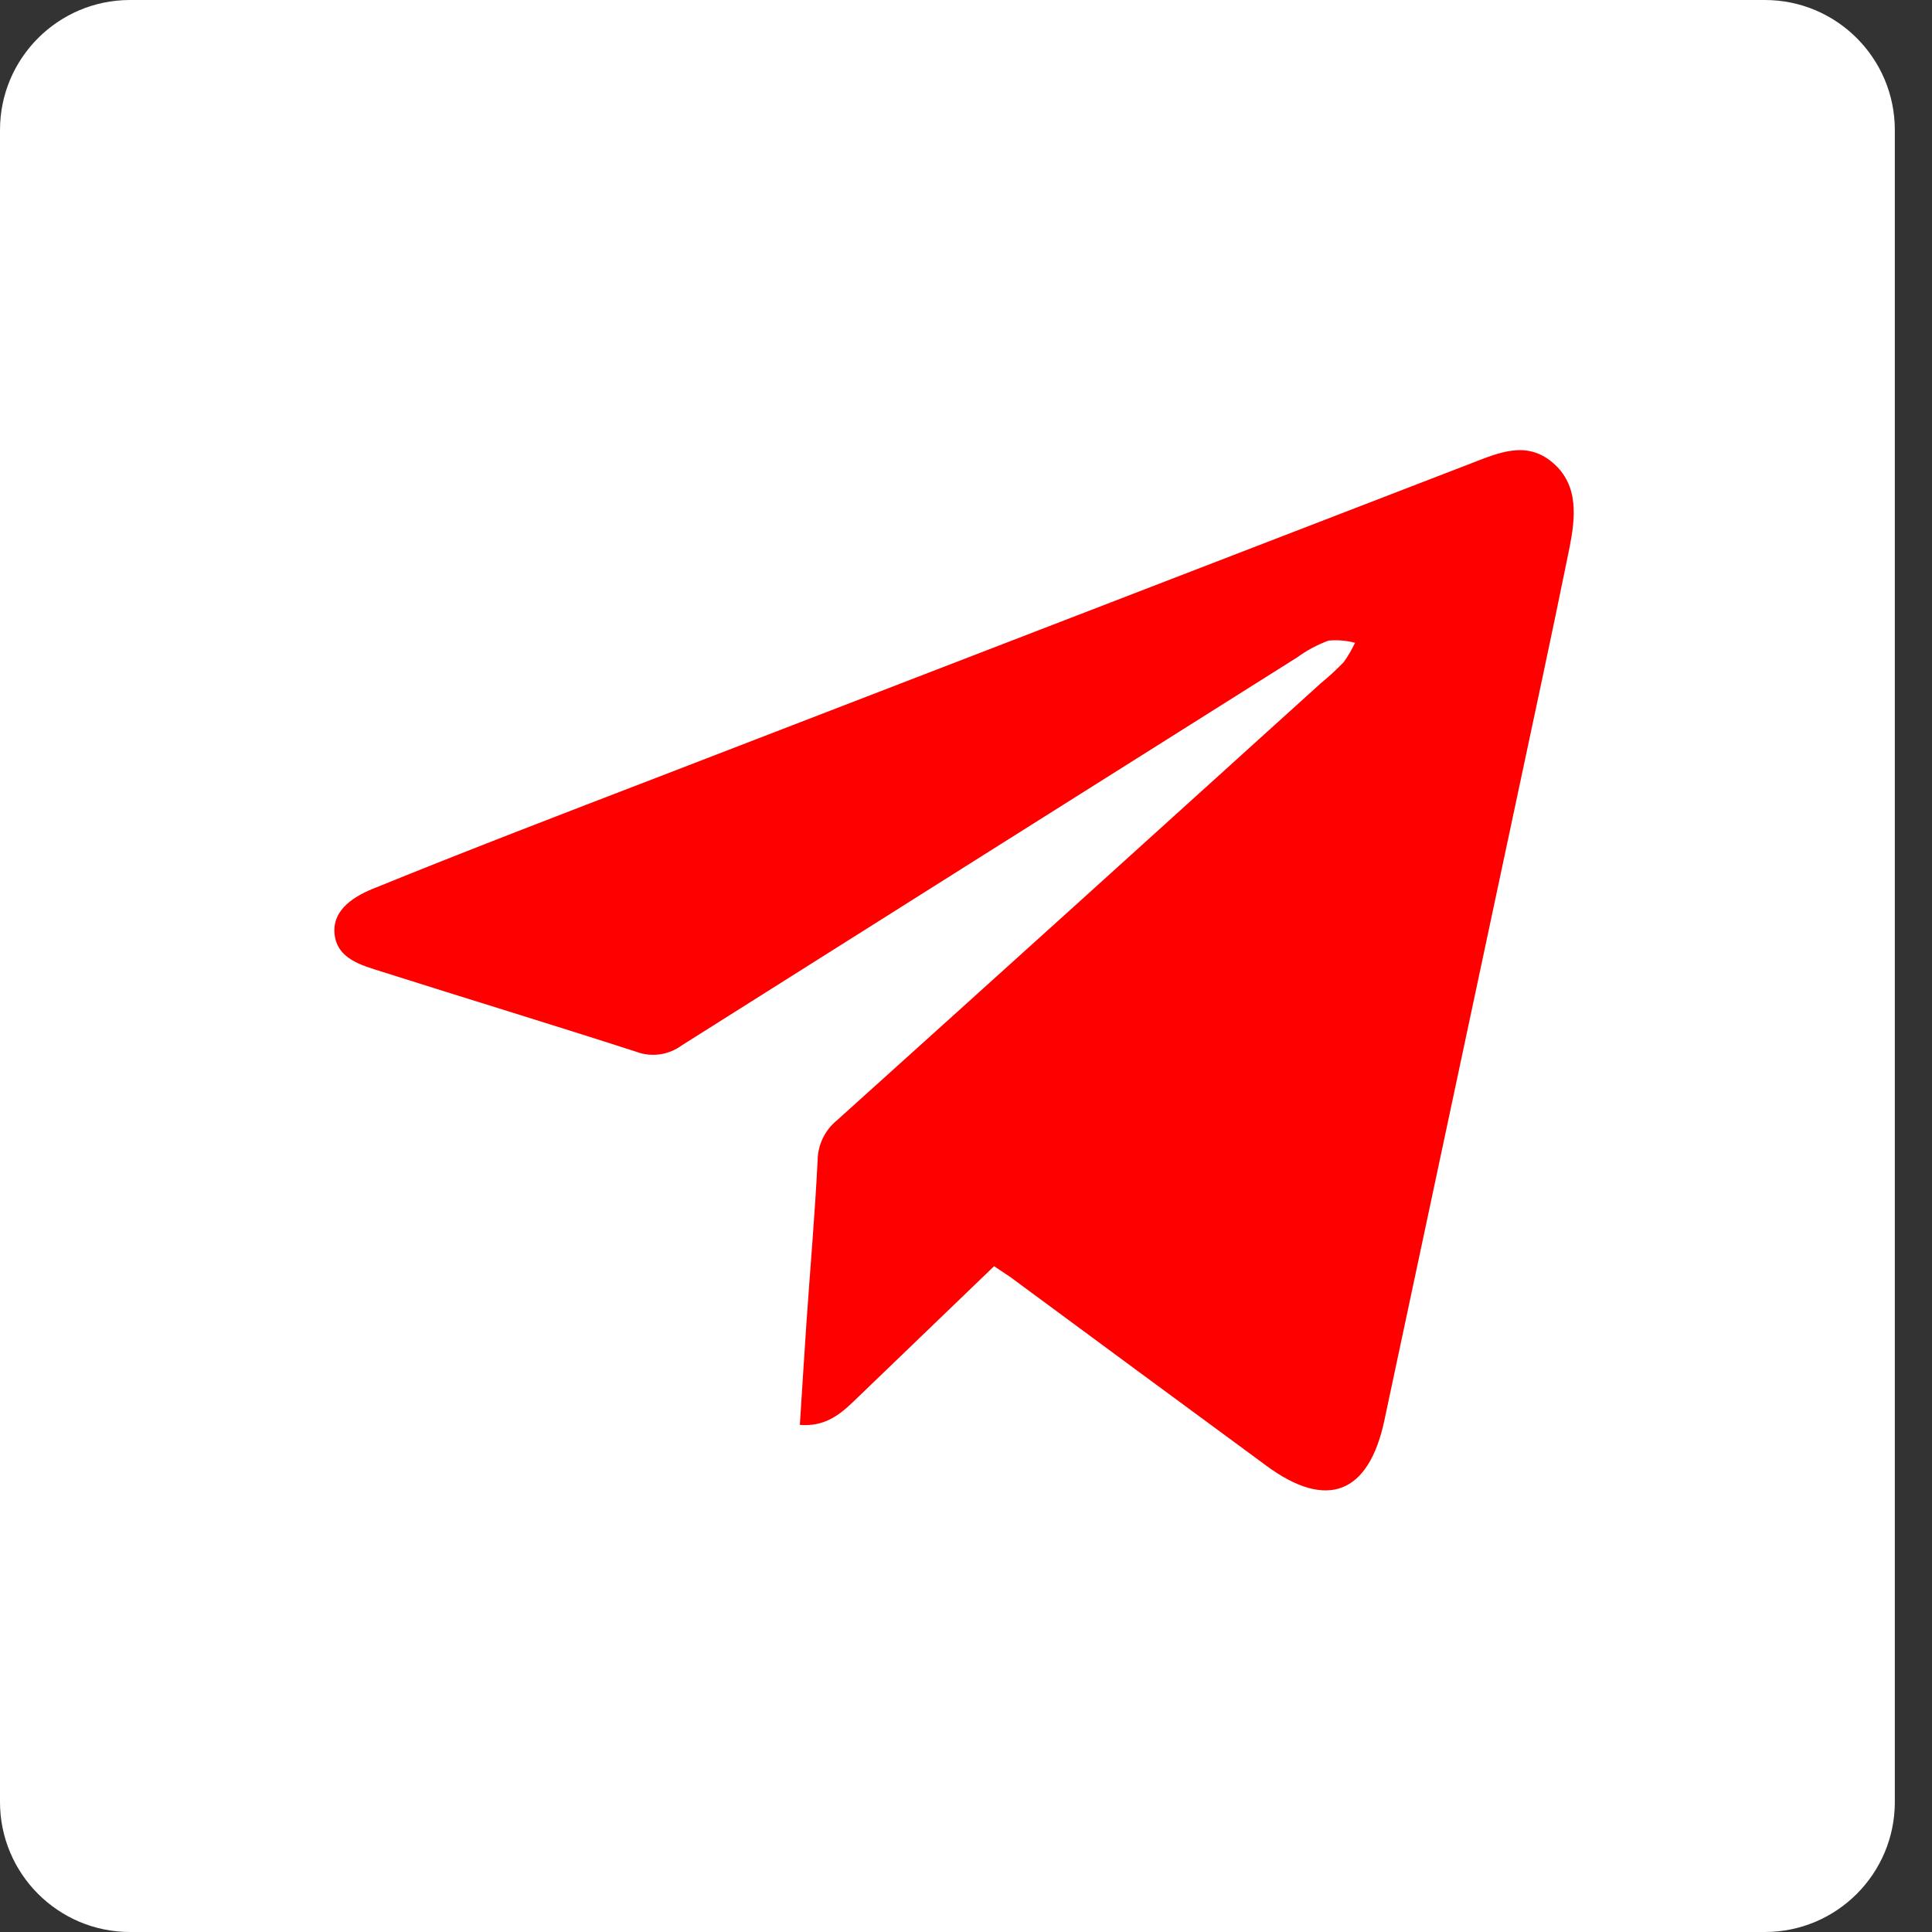 <?xml version="1.0" encoding="UTF-8"?> <svg xmlns="http://www.w3.org/2000/svg" width="50" height="50" viewBox="0 0 50 50" fill="none"><rect x="0" y="0" width="50" height="50" fill="#333333" stroke="none"/> <path d="M45.673 0H3.365C1.507 0 0 1.507 0 3.365V46.635C0 48.493 1.507 50 3.365 50H45.673C47.532 50 49.038 48.493 49.038 46.635V3.365C49.038 1.507 47.532 0 45.673 0Z" fill="white"></path> <path d="M25.727 32.769L22.071 36.288C21.703 36.642 21.307 36.928 20.7 36.876C20.757 35.985 20.812 35.106 20.871 34.23C20.968 32.829 21.09 31.433 21.16 30.031C21.162 29.833 21.208 29.637 21.294 29.458C21.38 29.279 21.504 29.121 21.658 28.996C25.836 25.233 30.011 21.461 34.184 17.681C34.392 17.511 34.59 17.328 34.777 17.134C34.889 16.977 34.986 16.81 35.068 16.636C34.844 16.576 34.612 16.557 34.381 16.579C34.093 16.685 33.821 16.831 33.572 17.012C28.262 20.355 22.953 23.703 17.643 27.055C17.477 27.177 17.283 27.257 17.078 27.286C16.873 27.315 16.665 27.293 16.471 27.221C14.283 26.514 12.081 25.845 9.885 25.148C9.355 24.981 8.72 24.817 8.658 24.167C8.596 23.518 9.206 23.172 9.733 22.968C12.133 21.992 14.55 21.066 16.974 20.133L38.072 11.992C38.779 11.72 39.503 11.389 40.188 11.977C40.872 12.564 40.768 13.413 40.618 14.179C40.145 16.511 39.64 18.836 39.147 21.163C38.041 26.362 36.934 31.561 35.827 36.761C35.422 38.668 34.334 39.086 32.771 37.931C30.557 36.303 28.346 34.674 26.138 33.043C26.006 32.953 25.877 32.871 25.727 32.769Z" fill="#FF0000"></path> </svg> 